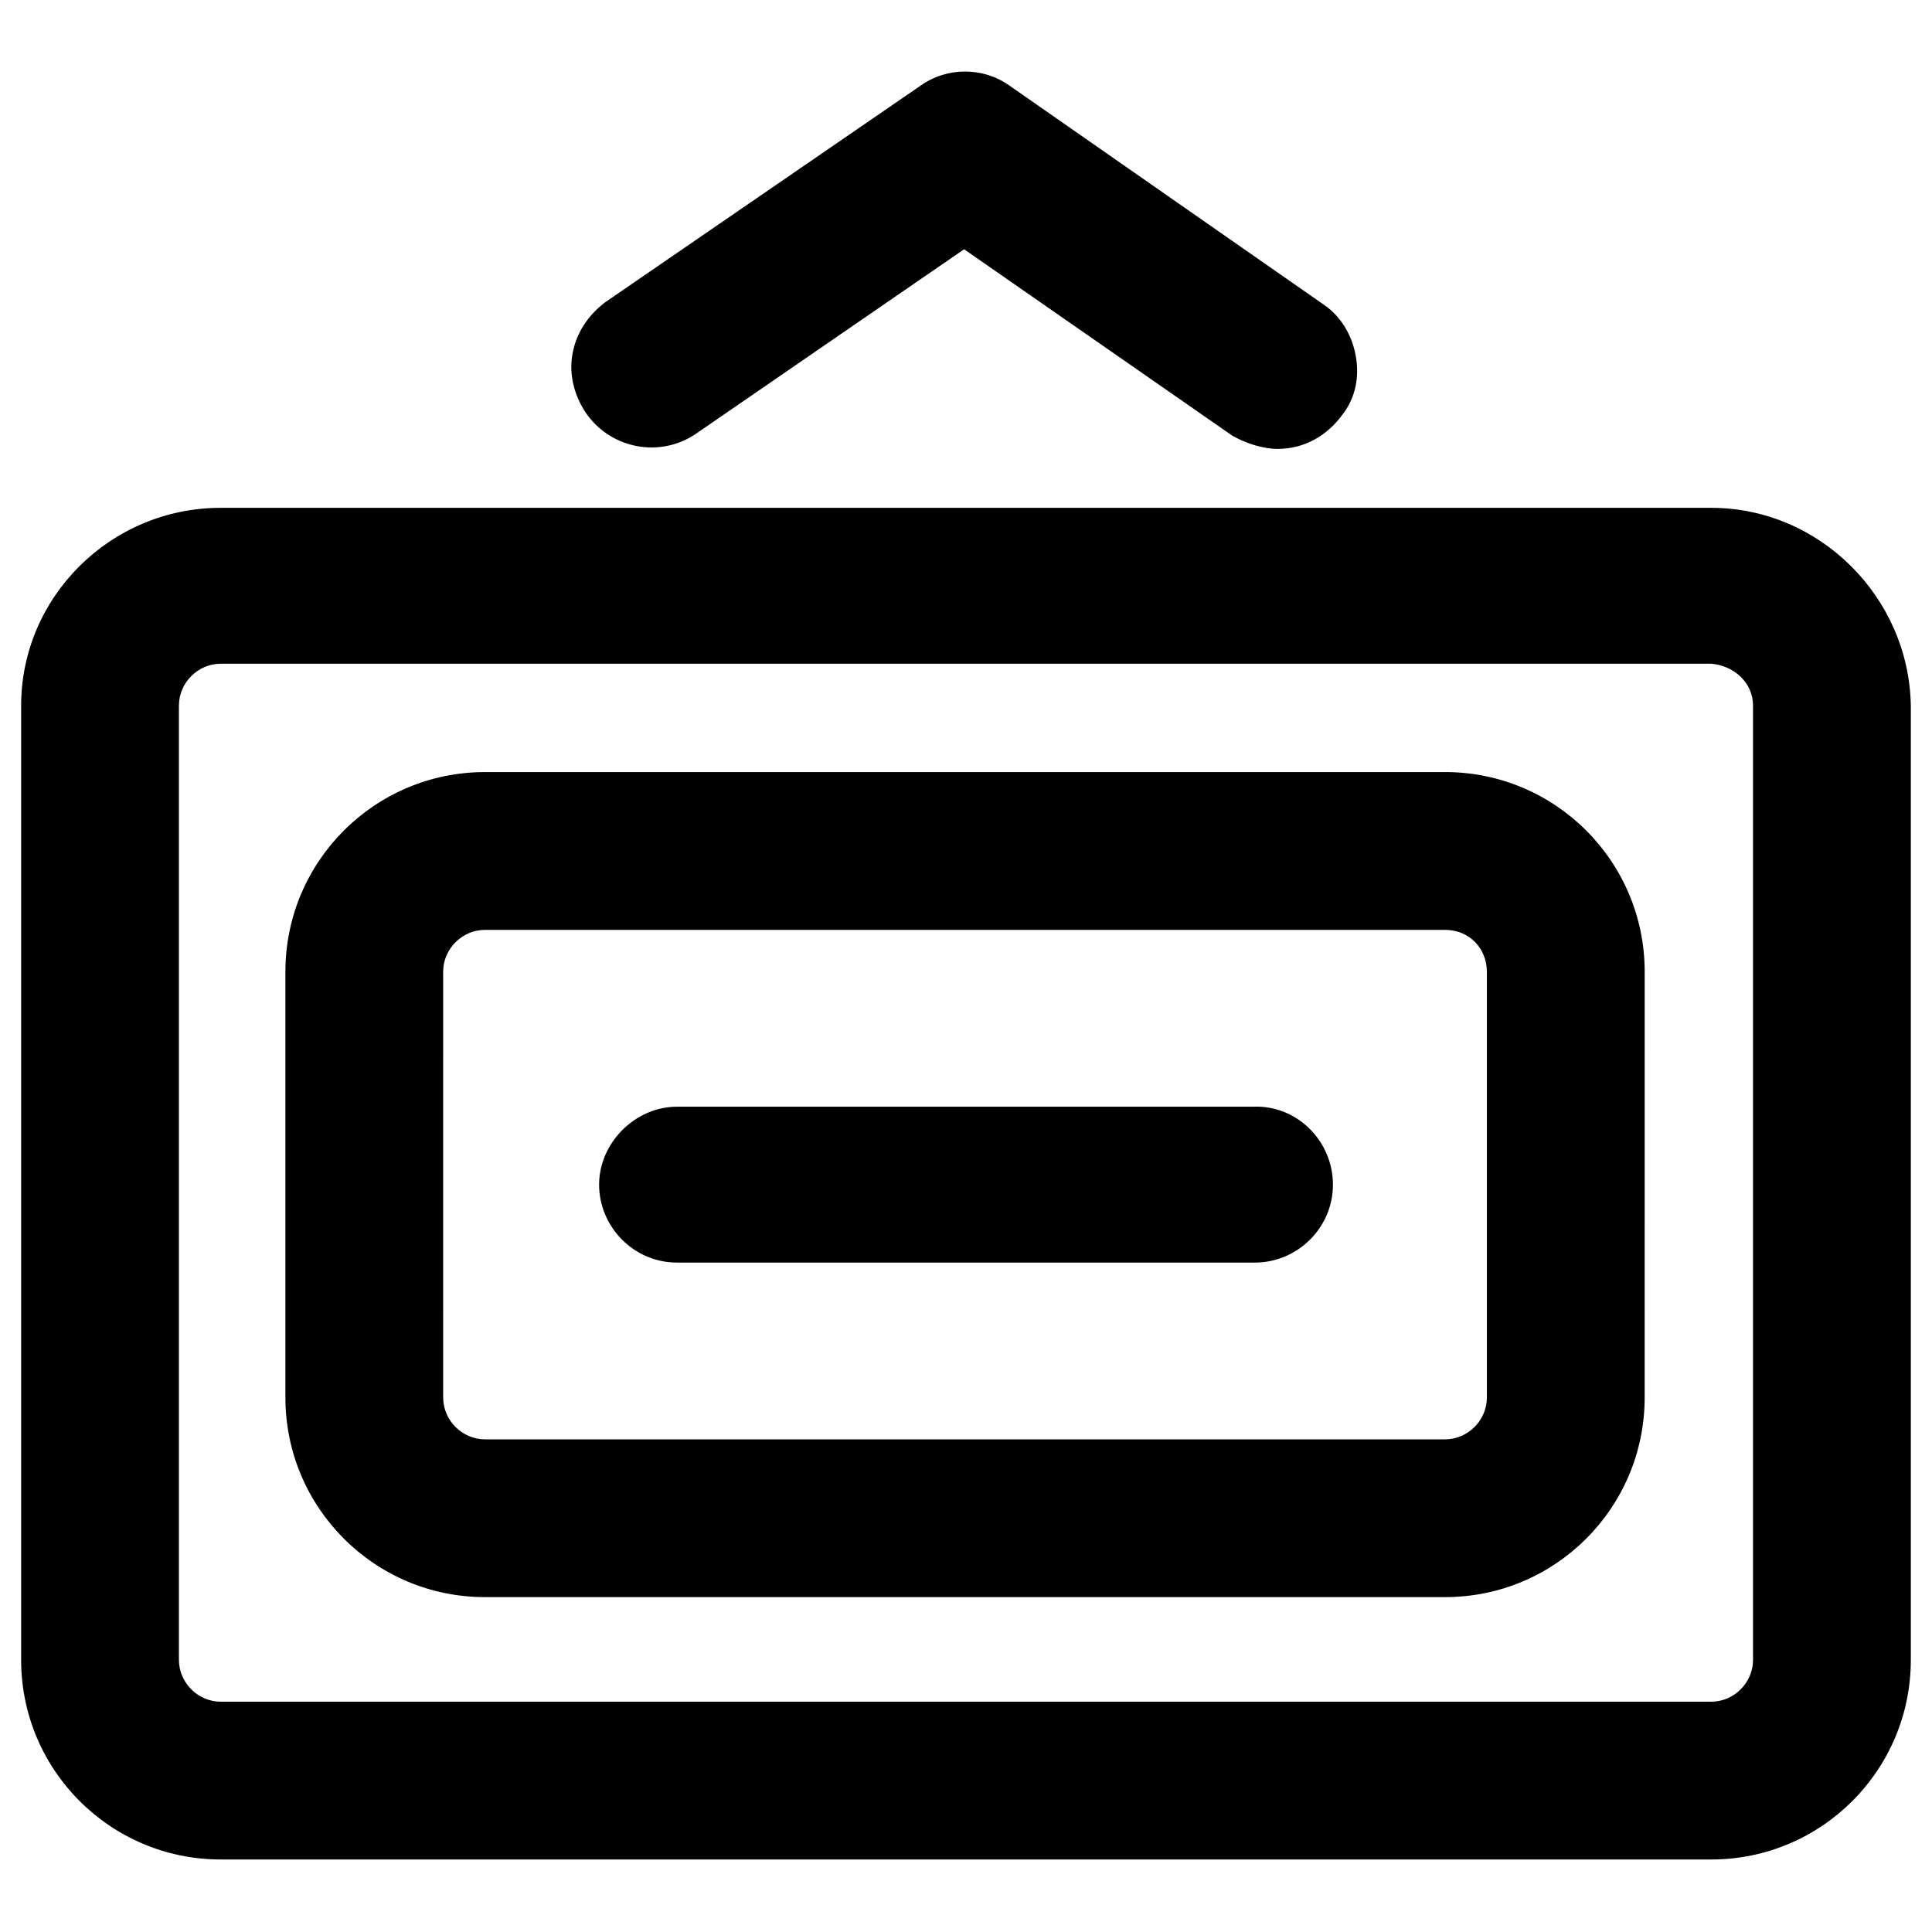 <?xml version="1.0" encoding="UTF-8"?>
<!-- Uploaded to: SVG Find, www.svgrepo.com, Generator: SVG Find Mixer Tools -->
<svg fill="#000000" width="800px" height="800px" version="1.1" viewBox="144 144 512 512" xmlns="http://www.w3.org/2000/svg">
 <path d="m597.49 278.58h-394.99c-29.219 0-52.898 23.676-52.898 52.395v252.91c0 29.219 23.68 52.898 52.898 52.898h394.99c29.223 0 52.898-23.68 52.898-52.898v-252.91c-0.504-28.719-24.18-52.395-52.898-52.395zm11.082 52.395v252.91c0 6.047-5.039 11.082-11.082 11.082h-394.99c-6.047 0-11.082-5.039-11.082-11.082v-252.91c0-6.047 5.039-11.082 11.082-11.082h394.99c6.047 0.504 11.082 5.035 11.082 11.082zm-81.617 17.633h-254.42c-29.223 0-52.898 23.68-52.898 52.898v112.85c0 29.223 23.68 52.898 52.898 52.898h254.42c29.223 0 52.898-23.68 52.898-52.898l0.004-112.85c0-29.223-23.68-52.902-52.902-52.902zm11.086 52.902v112.85c0 6.047-5.039 11.082-11.082 11.082h-254.43c-6.047 0-11.082-5.039-11.082-11.082l-0.004-112.85c0-6.047 5.039-11.082 11.082-11.082h254.42c6.555-0.004 11.09 5.035 11.09 11.082zm-238.8-148.12c-3.023-4.535-4.535-10.078-3.527-15.617 1.008-5.543 4.031-10.078 8.566-13.602l83.629-57.438c7.055-5.039 16.625-5.039 23.68 0l83.129 57.938c4.535 3.023 7.559 8.062 8.566 13.602 1.008 5.543 0 11.082-3.527 15.617-4.031 5.543-10.078 9.07-17.129 9.07-4.031 0-8.566-1.512-12.09-3.527l-71.039-49.375-71.039 48.875c-9.57 6.547-22.672 4.027-29.219-5.543zm198 204.55c0 11.586-9.574 20.656-20.656 20.656h-153.16c-11.586 0-20.656-9.574-20.656-20.656s9.574-20.656 20.656-20.656h152.65c11.59-0.504 21.164 9.066 21.164 20.656z"/>
</svg>